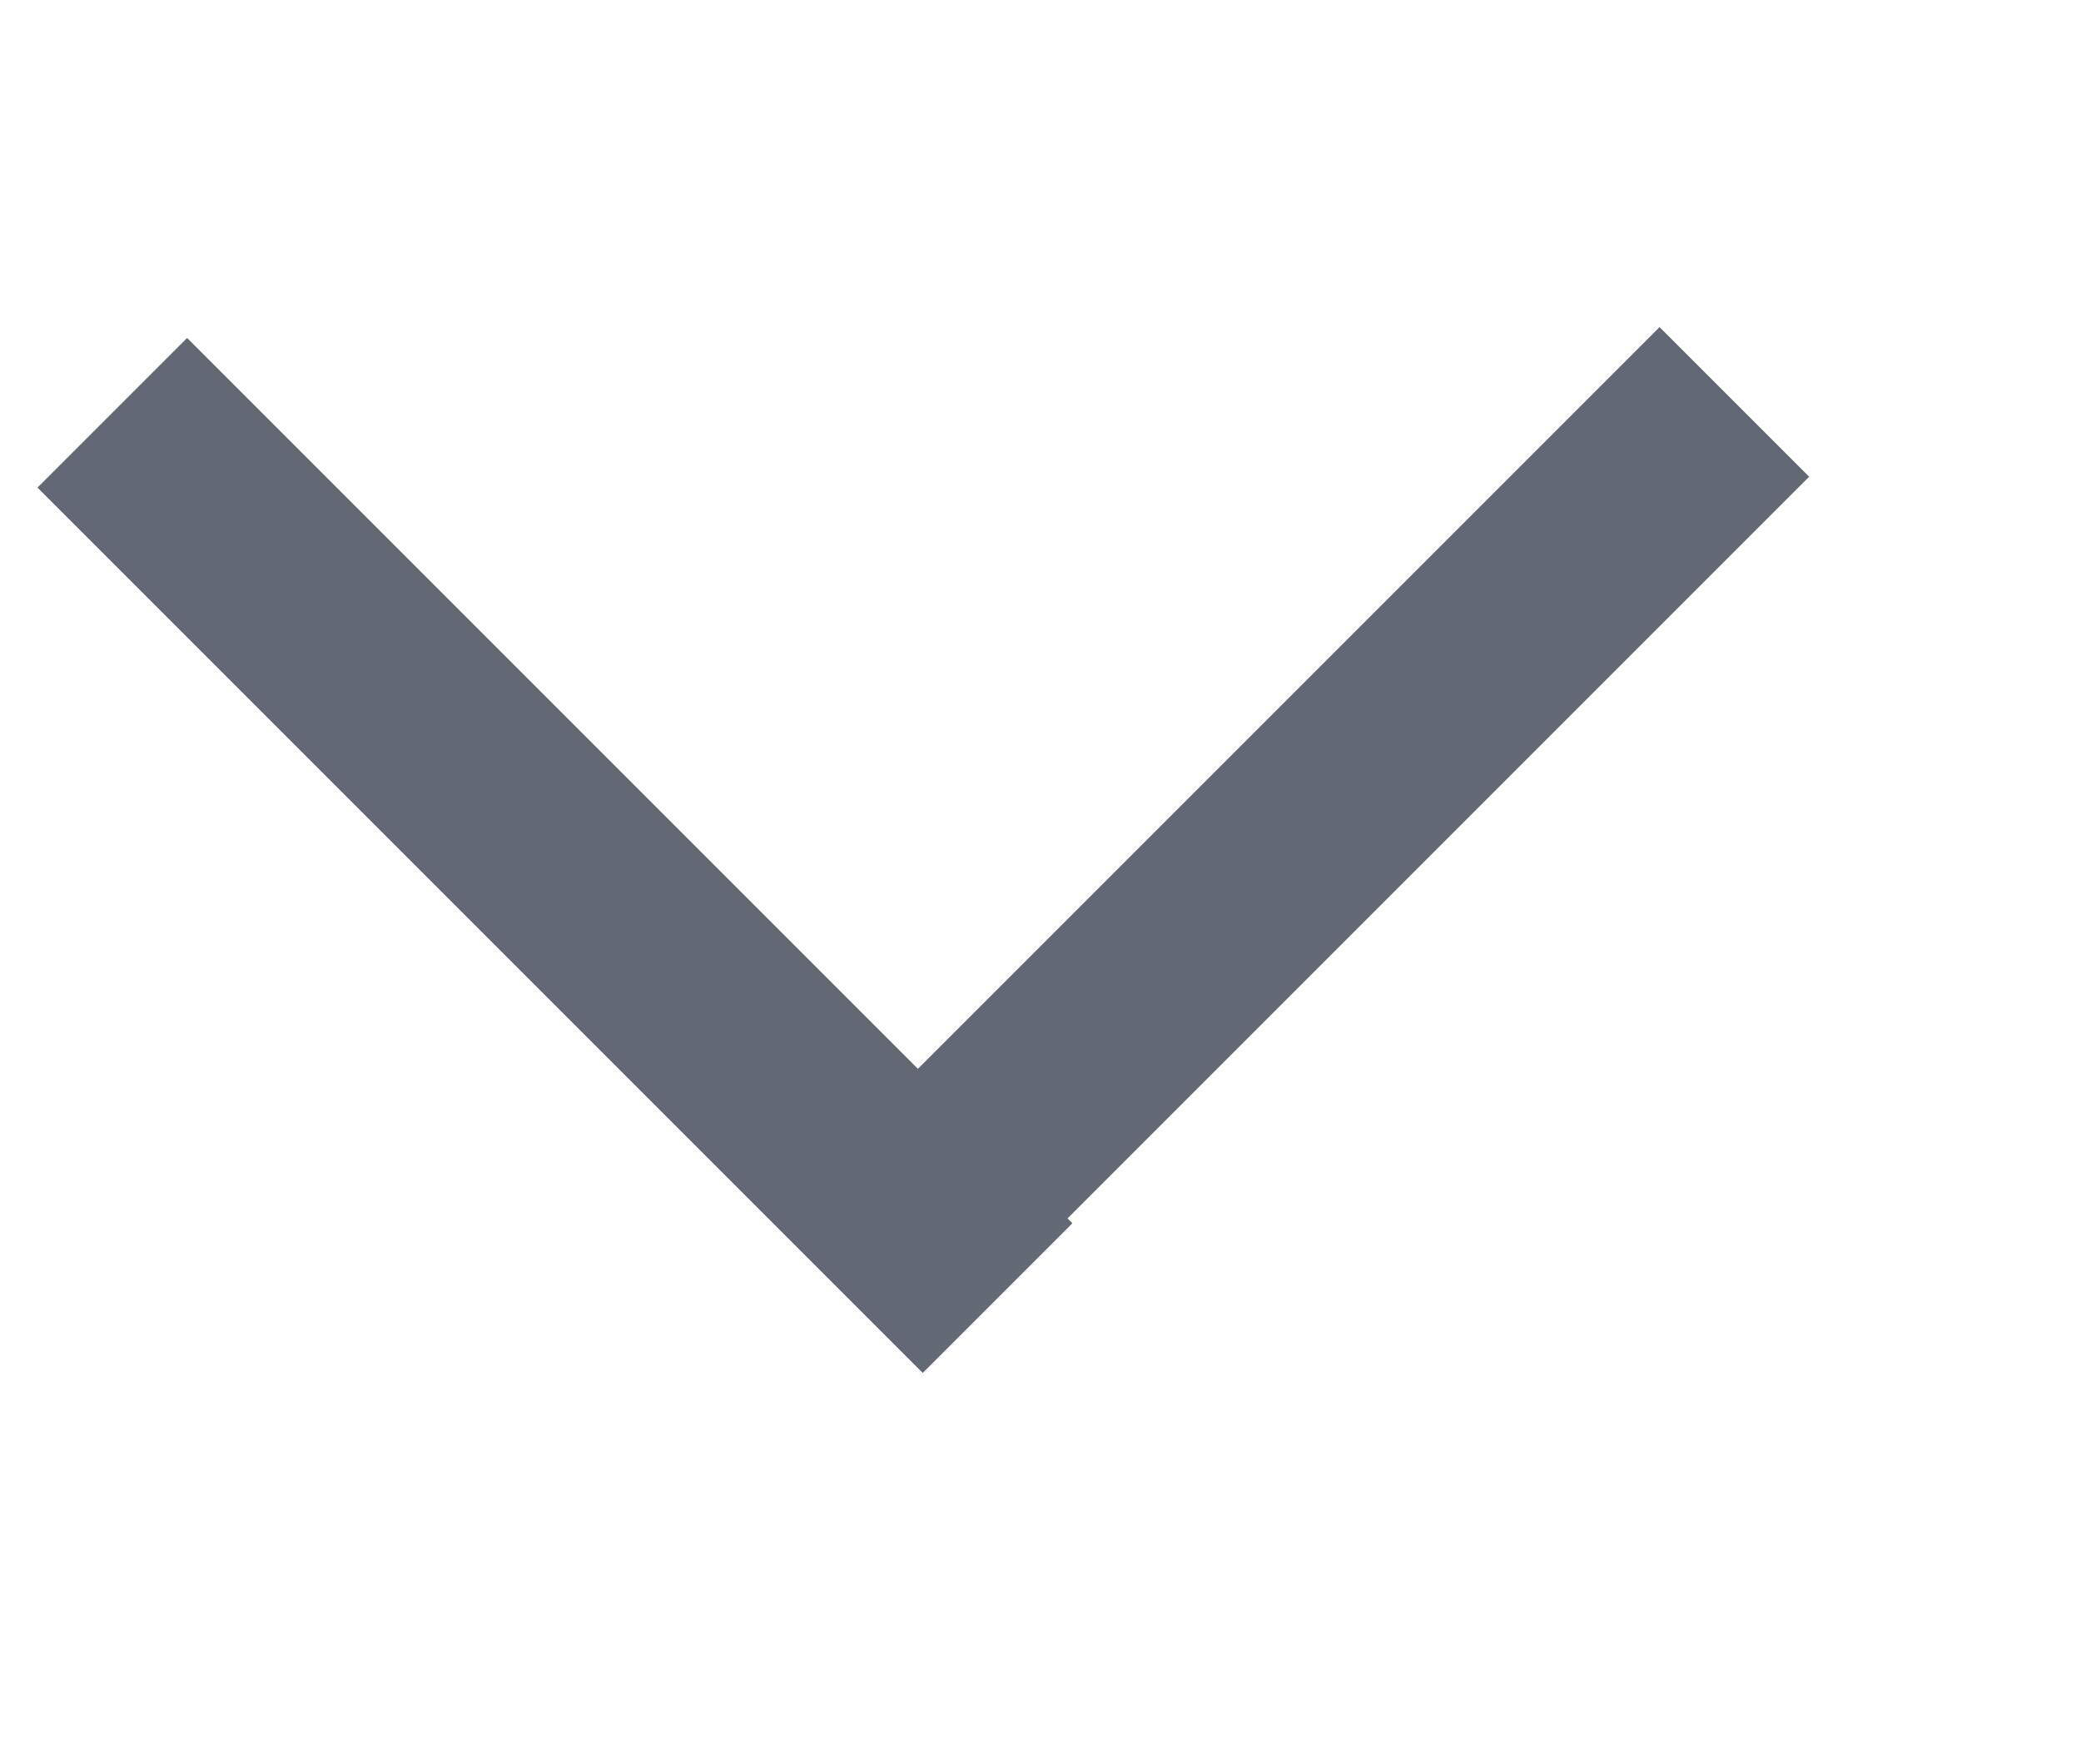<?xml version="1.0" encoding="utf-8"?>
<!-- Generator: Adobe Illustrator 21.0.2, SVG Export Plug-In . SVG Version: 6.00 Build 0)  -->
<svg version="1.1" id="Livello_1" xmlns="http://www.w3.org/2000/svg" xmlns:xlink="http://www.w3.org/1999/xlink" x="0px" y="0px"
	 viewBox="0 0 11.8 10" style="enable-background:new 0 0 11.8 10;" xml:space="preserve">
<style type="text/css">
	.st0{fill:#626874;}
</style>
<rect x="2.5" y="1.3" transform="matrix(0.707 -0.707 0.707 0.707 -2.474 3.613)" class="st0" width="1.2" height="7.1"/>
<rect x="6.6" y="1.3" transform="matrix(-0.707 -0.707 0.707 -0.707 8.986 13.308)" class="st0" width="1.2" height="7.1"/>
</svg>
